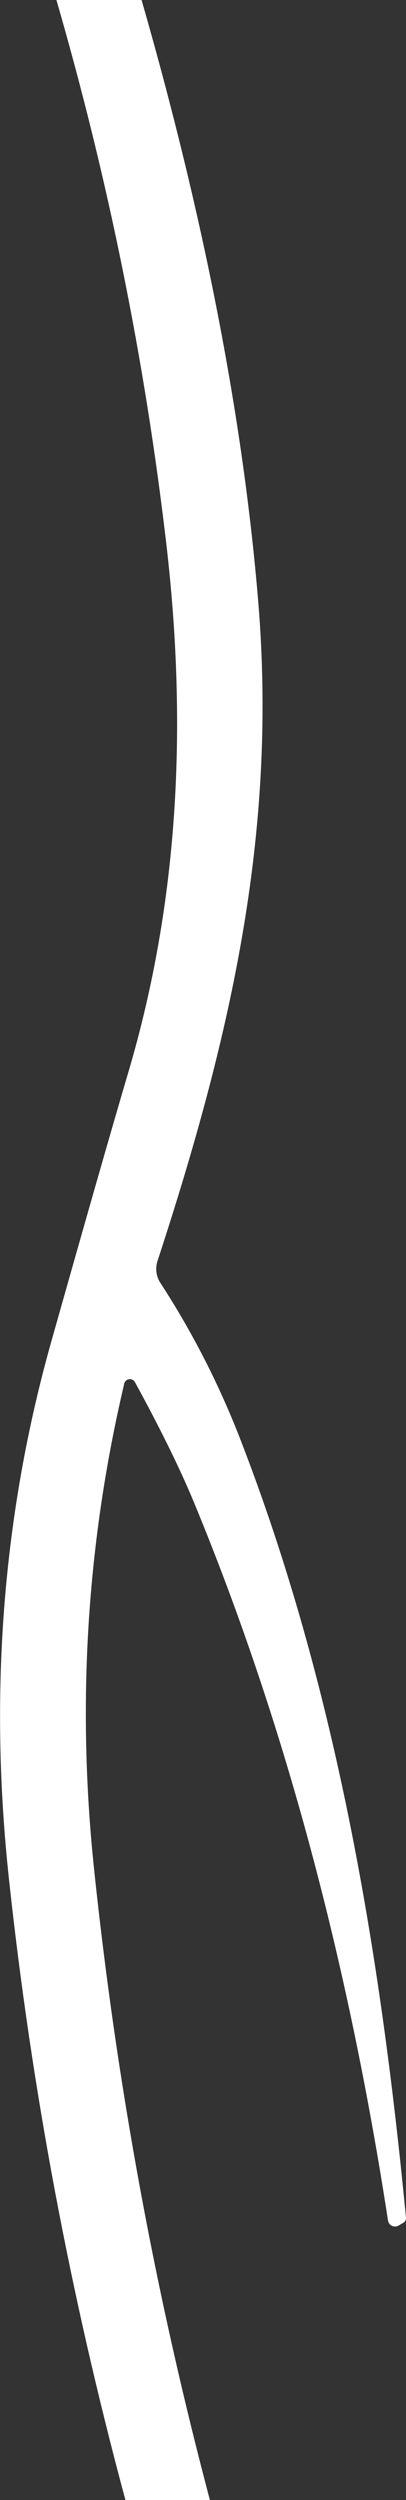 <?xml version="1.0" encoding="UTF-8"?>
<svg id="Layer_1" data-name="Layer 1" xmlns="http://www.w3.org/2000/svg" viewBox="0 0 23.89 147">
  <rect x="0" y="0" width="23.89" height="147" fill="#333333" stroke="none"/>
  <defs>
    <style>
      .cls-1 {
        fill: #fff;
      }
    </style>
  </defs>
  <path class="cls-1" d="M8.33,0c3.69,12.84,5.98,24.65,6.87,35.44,1.13,13.74-1.72,25.83-5.94,38.73-.13.42-.07.87.16,1.24,1.89,2.9,3.47,5.99,4.74,9.27,5.59,14.45,8.22,29.97,9.73,45.75,0,.1-.05.2-.14.26l-.29.17c-.26.15-.58,0-.63-.3-2.39-15.55-6.21-29.66-11.47-42.35-.83-1.98-1.97-4.29-3.42-6.94-.15-.27-.56-.22-.63.09-2.19,9.29-2.79,18.75-1.79,28.4,1.31,12.56,3.58,24.97,6.83,37.24h-4.97c-3.23-11.99-5.52-24.15-6.85-36.49-1.19-10.97-.36-21.52,2.49-31.63,1.97-6.98,3.48-12.27,4.54-15.86,2.94-9.96,3.48-20.27,2.23-31.01C8.53,21.2,6.37,10.53,3.32,0h5.01Z"/>
</svg>